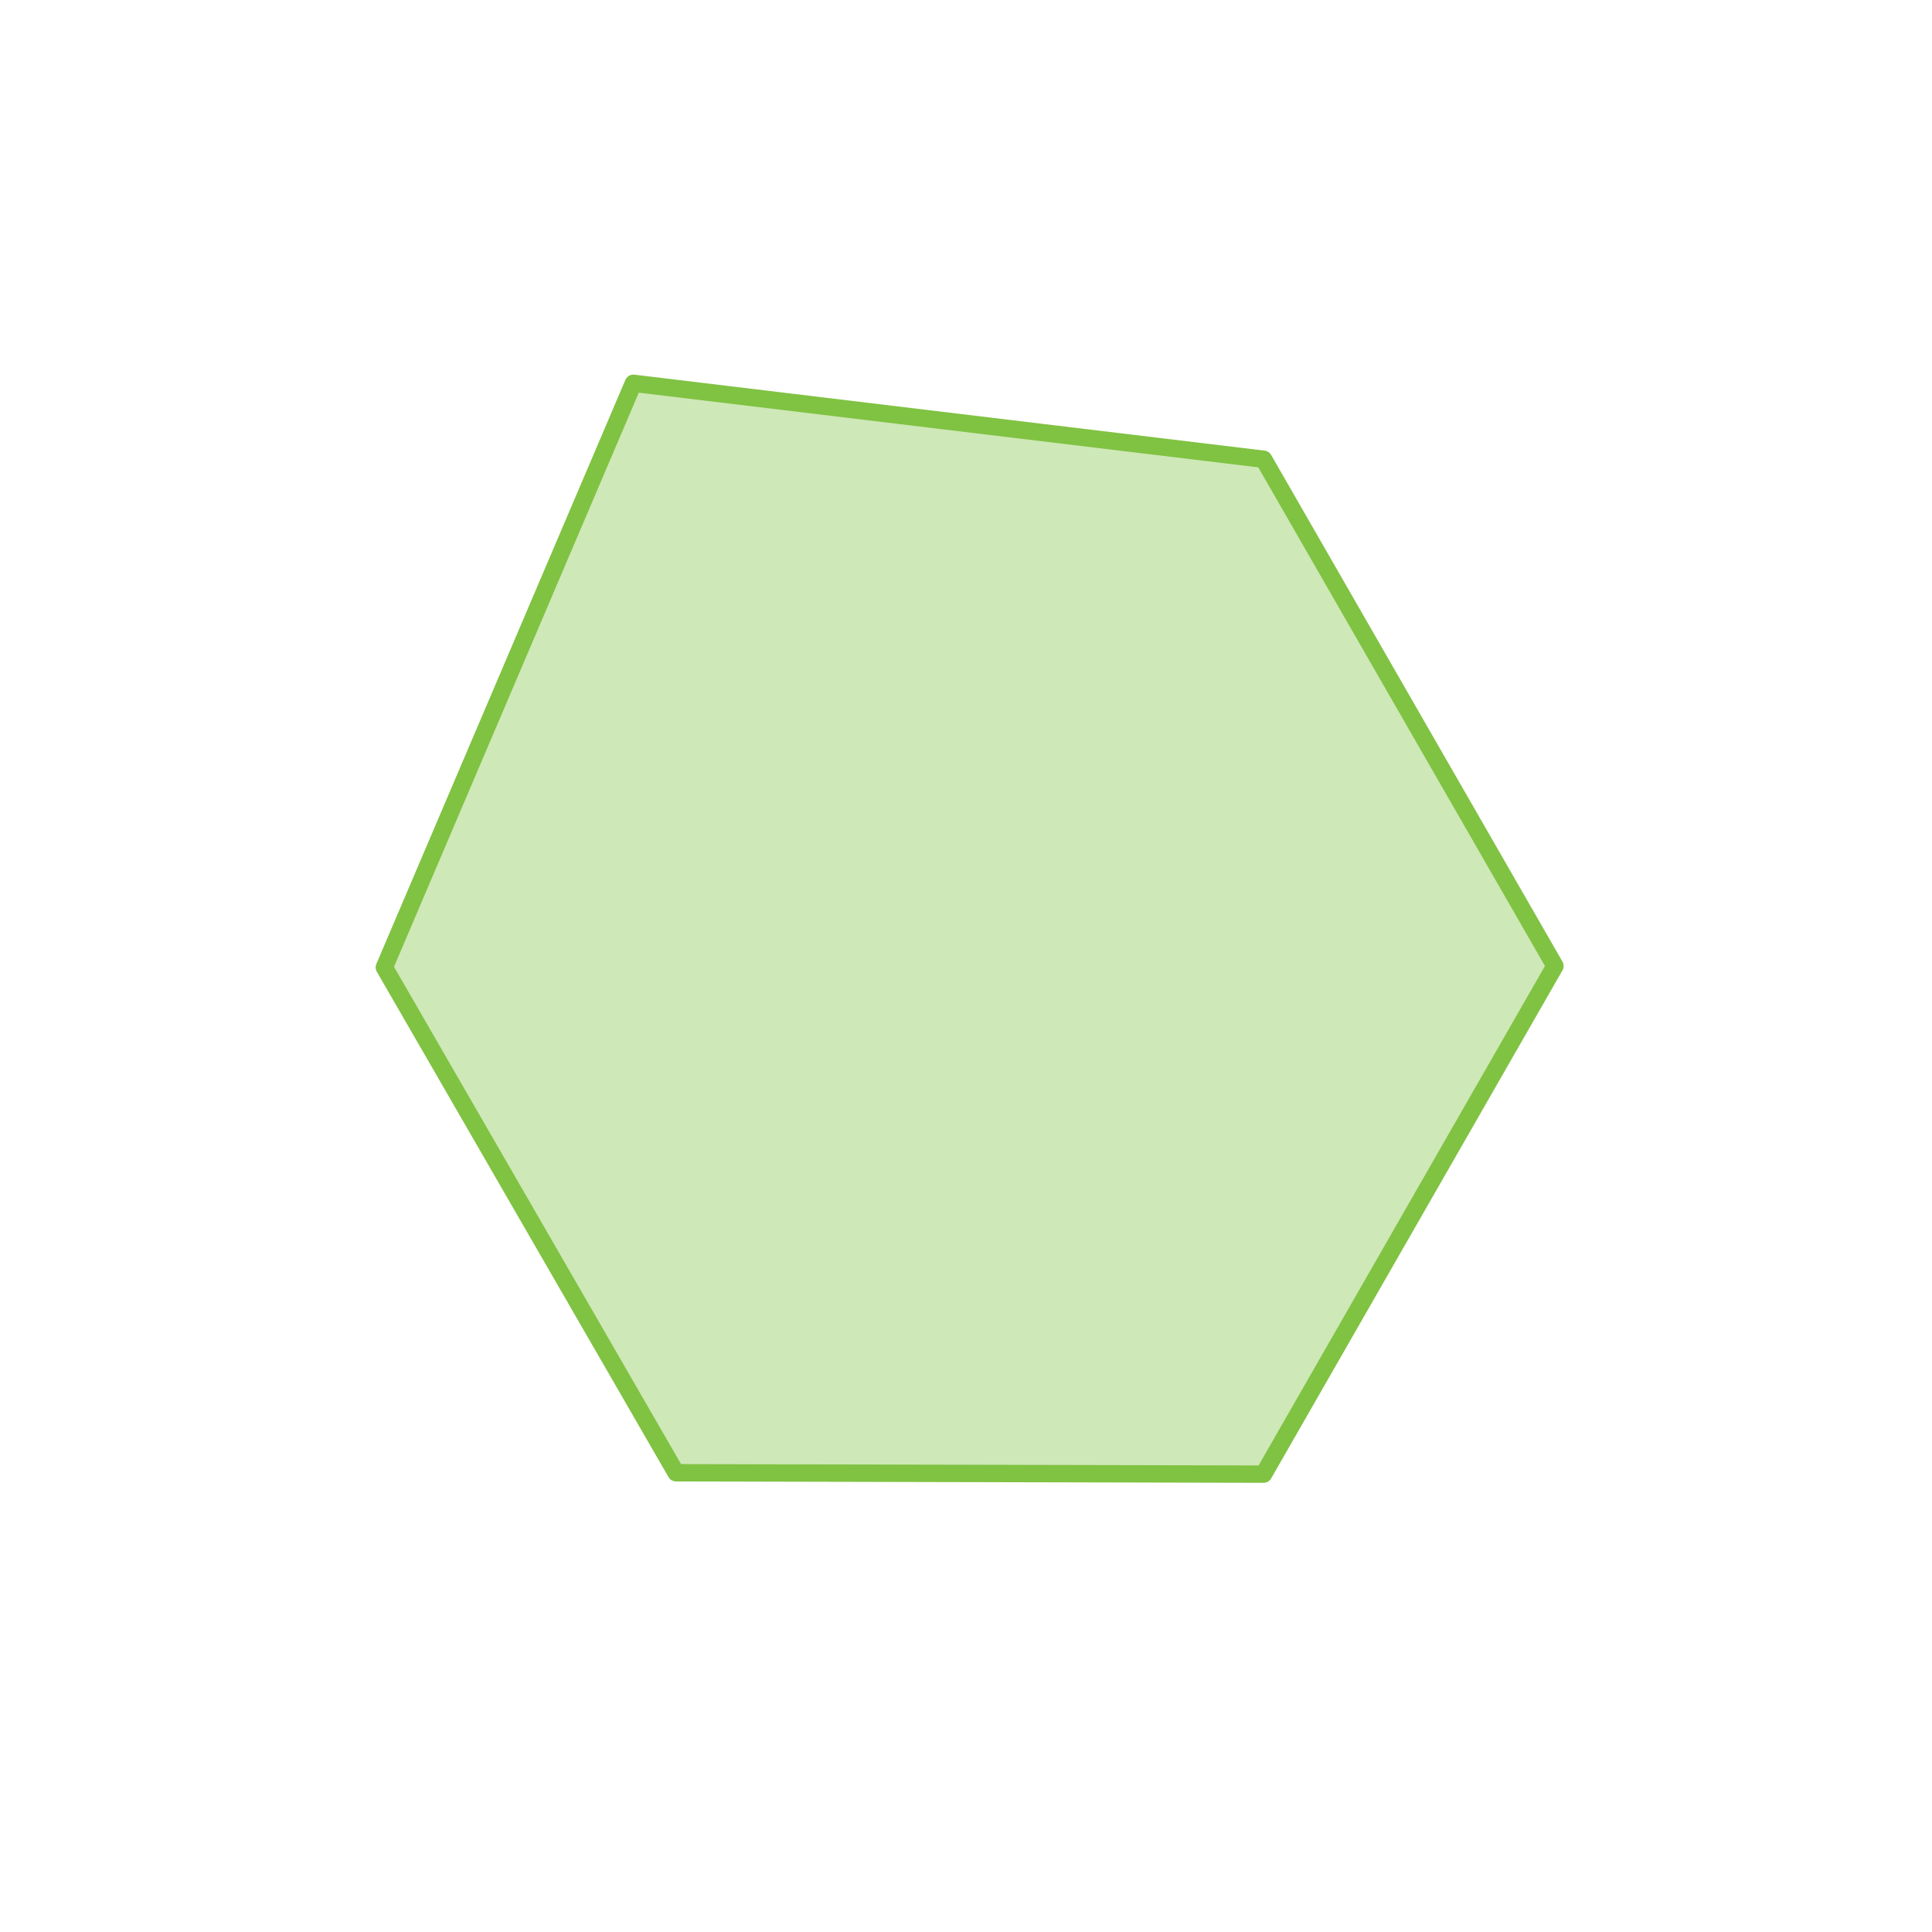 <?xml version="1.0" encoding="utf-8"?>
<!-- Generator: Adobe Illustrator 22.1.0, SVG Export Plug-In . SVG Version: 6.00 Build 0)  -->
<svg version="1.1" id="Livello_1" xmlns="http://www.w3.org/2000/svg" xmlns:xlink="http://www.w3.org/1999/xlink" x="0px" y="0px"
	 viewBox="0 0 557 557" style="enable-background:new 0 0 557 557;" xml:space="preserve">
<style type="text/css">
	.st0{opacity:0.38;fill:#80C242;}
	.st1{fill:none;stroke:#80C242;stroke-width:5;stroke-linejoin:round;stroke-miterlimit:10;}
</style>
<polygon class="st0" points="182.6,110.5 364.3,132.4 448.3,278.5 364.3,425 194.9,424.6 110.8,278.9 "/>
<polygon class="st1" points="182.6,110.5 364.3,132.4 448.3,278.5 364.3,425 194.9,424.6 110.8,278.9 "/>
</svg>
